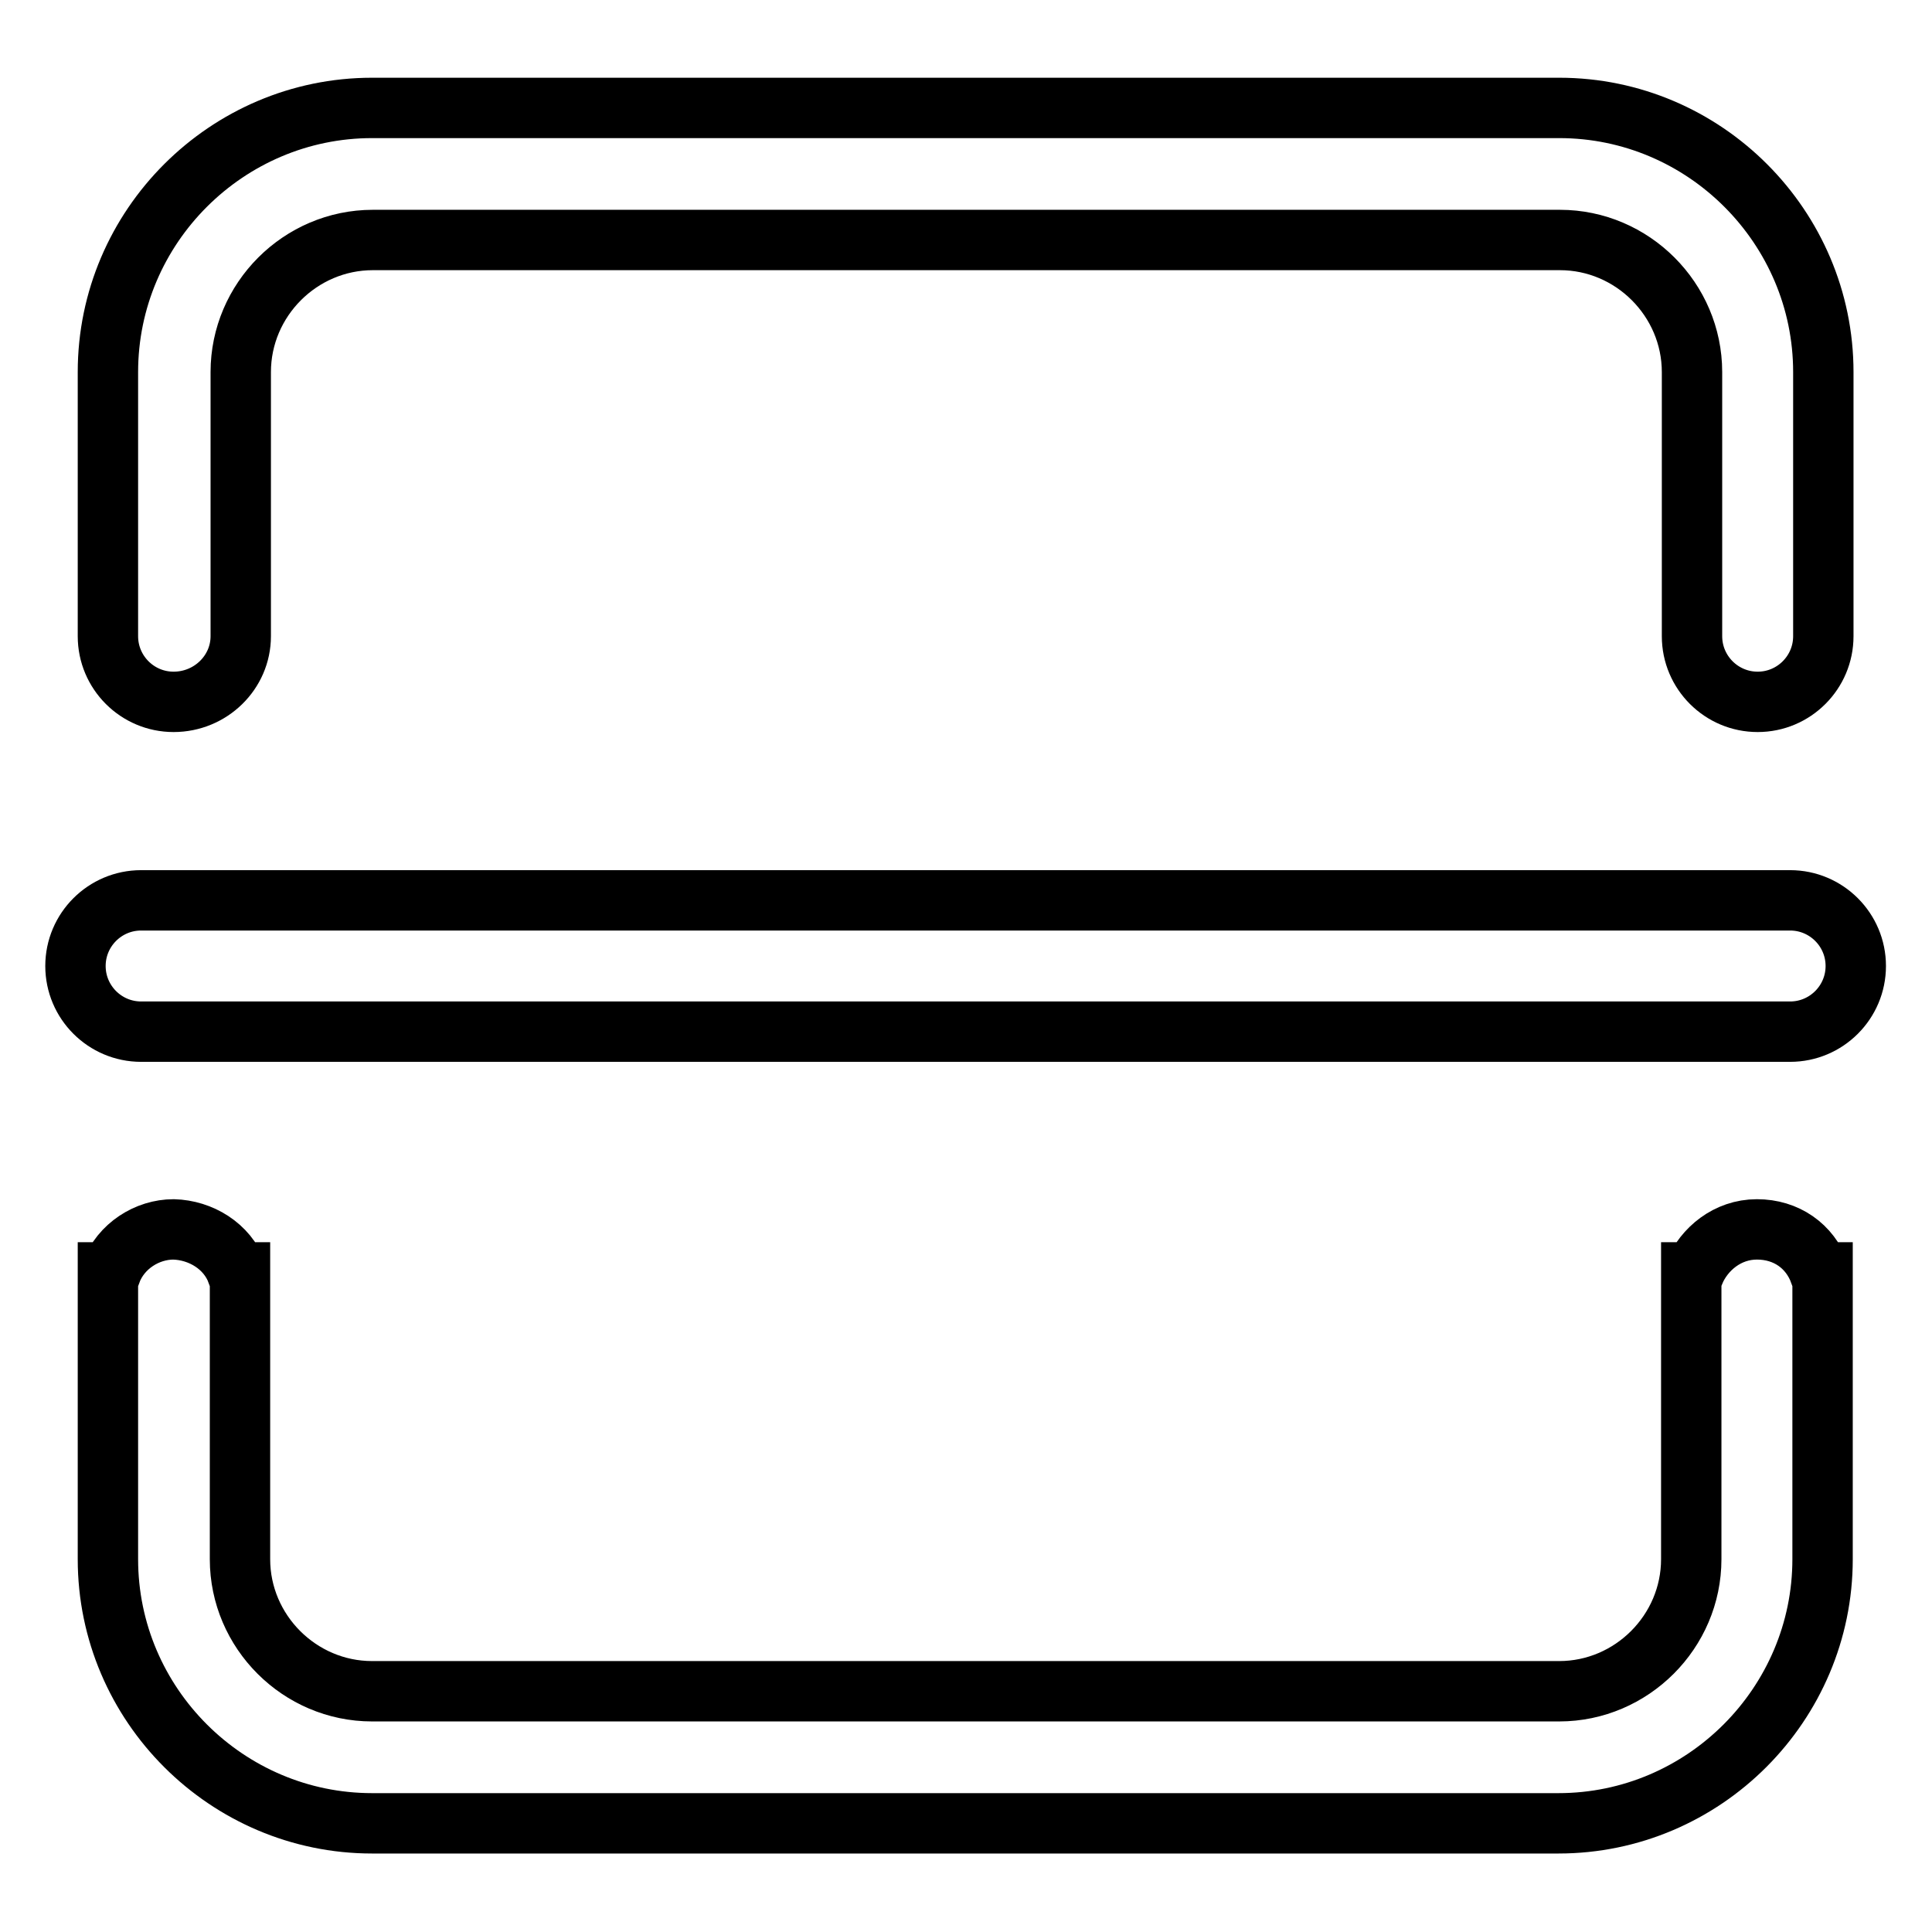 <?xml version="1.0" encoding="utf-8"?>
<!-- Svg Vector Icons : http://www.onlinewebfonts.com/icon -->
<!DOCTYPE svg PUBLIC "-//W3C//DTD SVG 1.1//EN" "http://www.w3.org/Graphics/SVG/1.1/DTD/svg11.dtd">
<svg version="1.1" xmlns="http://www.w3.org/2000/svg" xmlns:xlink="http://www.w3.org/1999/xlink" x="0px" y="0px" viewBox="0 0 256 256" enable-background="new 0 0 256 256" xml:space="preserve">
<g> <path stroke-width="8" fill-opacity="0" stroke="#000000"  d="M31.4,168.6h0.4v38c0,9.6,7.9,17.5,17.5,17.5h157.3c9.6,0,17.5-7.9,17.5-17.5v-38h0.4 c1.3-3.1,4.4-5.7,8.3-5.7c3.9,0,7,2.2,8.3,5.7h0.4v38c0,19.2-15.7,35-35,35H49.3c-19.2,0-35-15.7-35-35v-38h0.4 c1.3-3.5,4.8-5.7,8.3-5.7C26.6,163,30.1,165.1,31.4,168.6z M31.9,84.3v-35c0-9.6,7.9-17.5,17.5-17.5h157.3 c9.6,0,17.5,7.9,17.5,17.5v35c0,4.8,3.9,8.7,8.7,8.7s8.7-3.9,8.7-8.7v-35c0-19.2-15.7-35-35-35H49.3c-19.2,0-35,15.7-35,35v35 c0,4.8,3.9,8.7,8.7,8.7C27.9,93,31.9,89.1,31.9,84.3z M18.7,119.3h218.5c4.8,0,8.7,3.9,8.7,8.7c0,4.8-3.9,8.7-8.7,8.7H18.7 c-4.8,0-8.7-3.9-8.7-8.7C10,123.2,13.9,119.3,18.7,119.3z"/></g>
</svg>